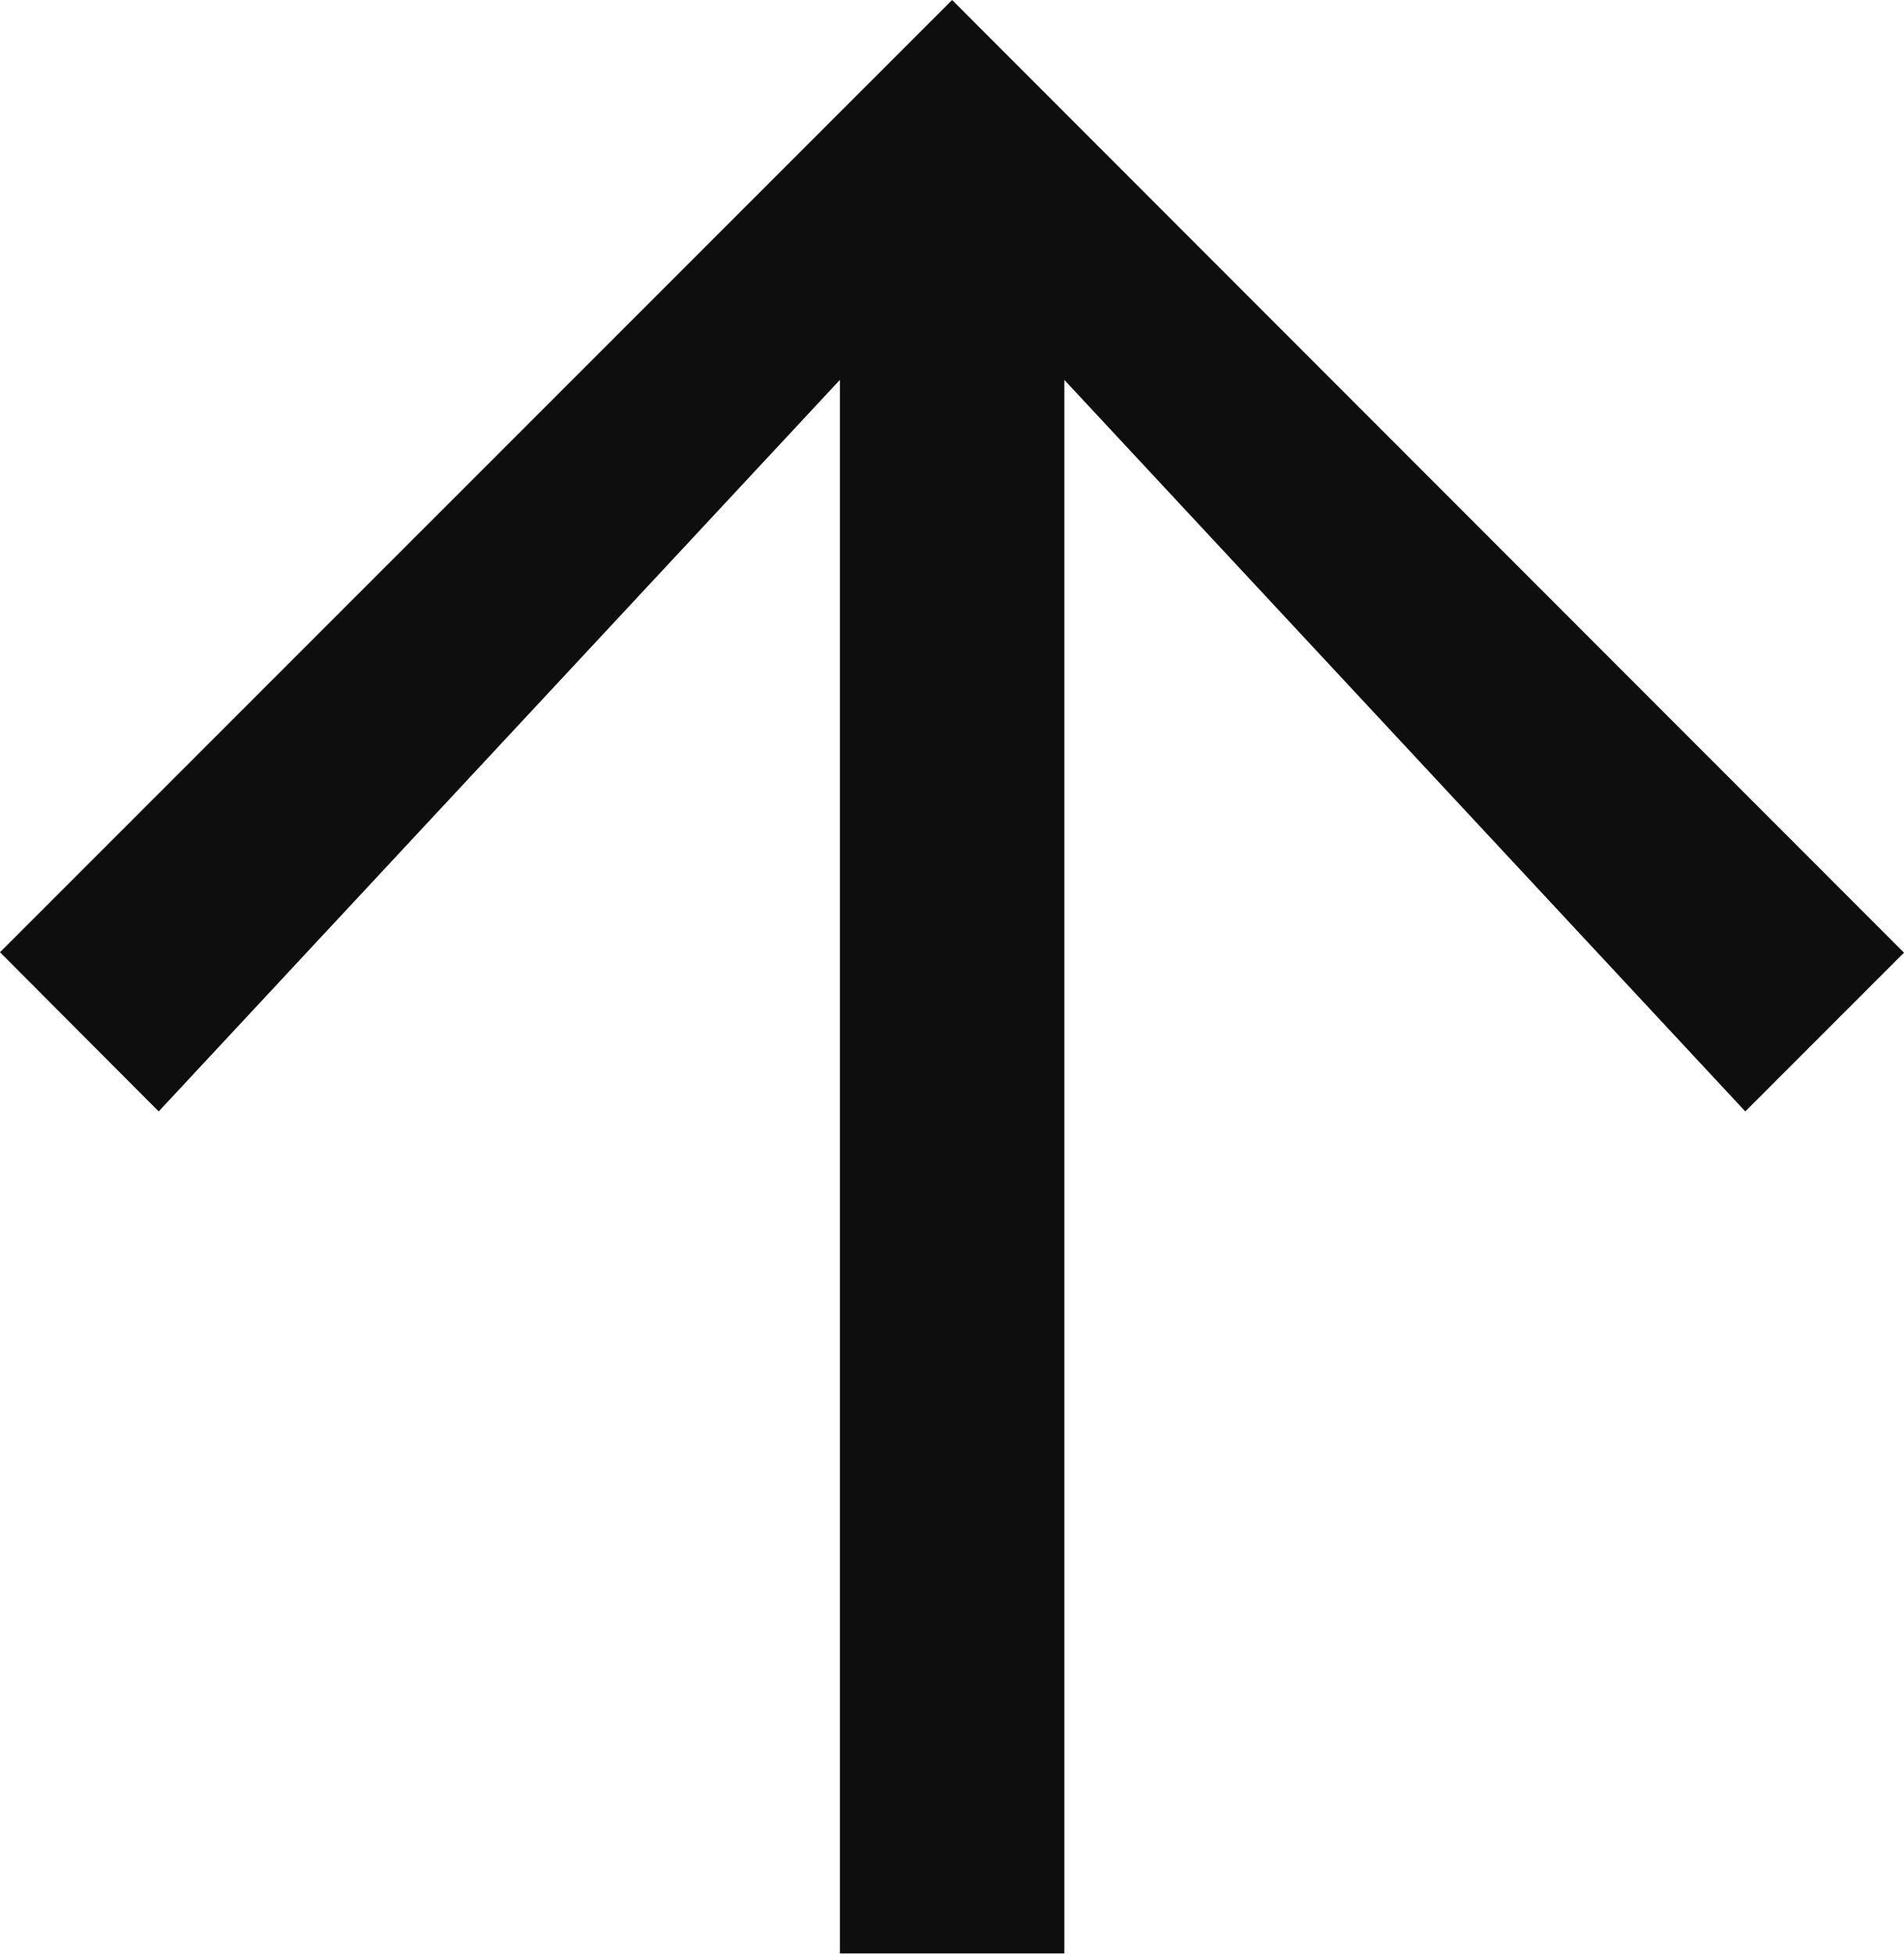 <svg xmlns="http://www.w3.org/2000/svg" width="16.964" height="17.405" viewBox="0 0 16.964 17.405">
  <path id="arrow_to_the_top" d="M8.483,0,0,8.482,1.414,9.9,7.483,3.384V17.4h2V3.384L15.55,9.9l1.414-1.414Z" transform="translate(0 0)" fill="#0f0e0e"/>
</svg>
